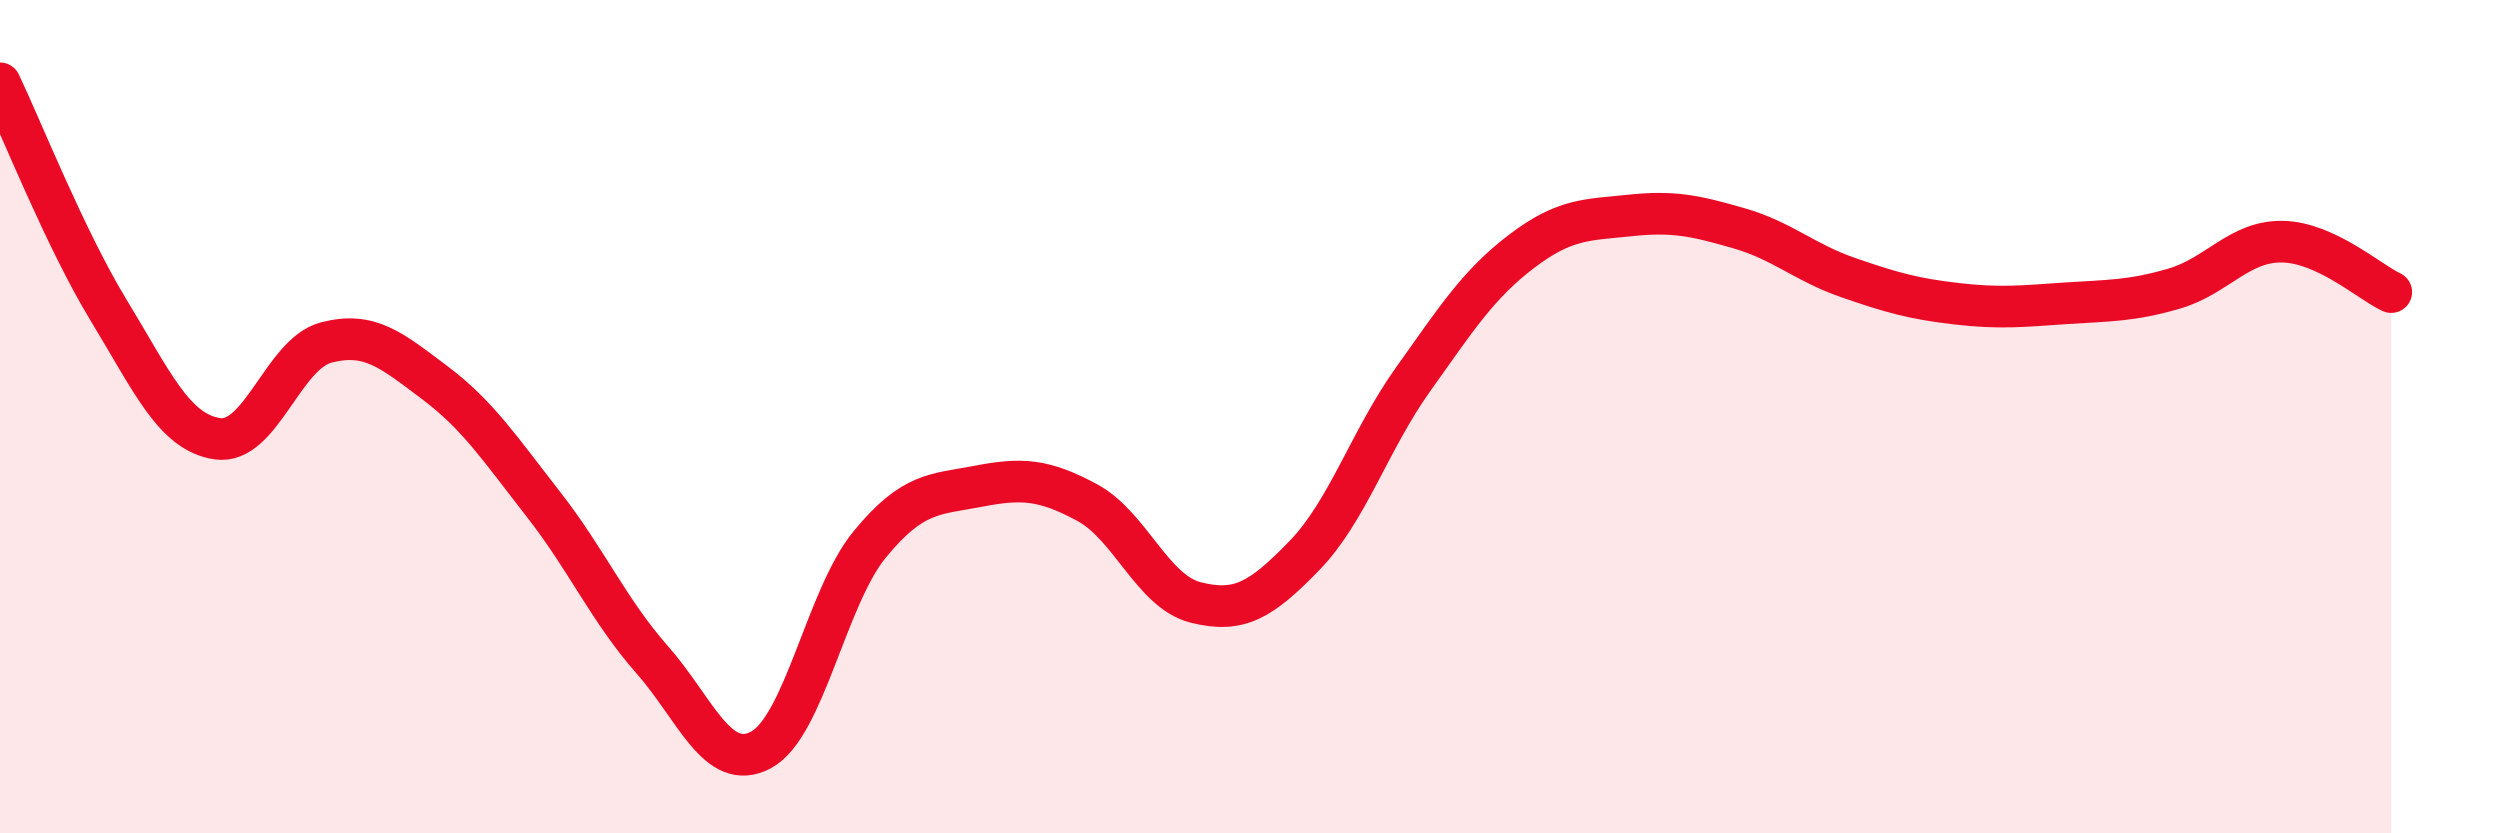 
    <svg width="60" height="20" viewBox="0 0 60 20" xmlns="http://www.w3.org/2000/svg">
      <path
        d="M 0,2 C 0.52,3.09 1.57,5.74 2.61,7.45 C 3.65,9.16 4.18,10.38 5.22,10.53 C 6.26,10.68 6.79,8.49 7.83,8.22 C 8.87,7.95 9.39,8.4 10.43,9.18 C 11.47,9.96 12,10.77 13.04,12.1 C 14.08,13.43 14.61,14.65 15.65,15.83 C 16.69,17.01 17.22,18.55 18.26,18 C 19.3,17.45 19.83,14.34 20.87,13.07 C 21.91,11.8 22.44,11.87 23.48,11.67 C 24.52,11.47 25.05,11.5 26.09,12.06 C 27.13,12.62 27.66,14.2 28.7,14.46 C 29.74,14.72 30.26,14.41 31.3,13.34 C 32.34,12.27 32.87,10.57 33.91,9.11 C 34.95,7.65 35.48,6.82 36.52,6.03 C 37.56,5.24 38.09,5.28 39.13,5.17 C 40.17,5.06 40.7,5.18 41.74,5.48 C 42.78,5.78 43.31,6.3 44.35,6.66 C 45.39,7.02 45.92,7.17 46.96,7.29 C 48,7.41 48.53,7.35 49.57,7.28 C 50.61,7.21 51.13,7.23 52.17,6.93 C 53.21,6.63 53.74,5.78 54.78,5.8 C 55.82,5.82 56.87,6.77 57.39,7.01L57.39 20L0 20Z"
        fill="#EB0A25"
        opacity="0.1"
        stroke-linecap="round"
        stroke-linejoin="round"
      />
      <path
        d="M 0,2 C 0.52,3.09 1.57,5.74 2.61,7.45 C 3.65,9.16 4.18,10.38 5.22,10.53 C 6.26,10.68 6.79,8.49 7.83,8.22 C 8.87,7.95 9.39,8.4 10.43,9.18 C 11.47,9.96 12,10.77 13.04,12.1 C 14.08,13.43 14.61,14.65 15.65,15.83 C 16.69,17.01 17.22,18.55 18.26,18 C 19.3,17.45 19.83,14.34 20.87,13.07 C 21.91,11.8 22.44,11.87 23.48,11.67 C 24.52,11.47 25.05,11.5 26.09,12.06 C 27.13,12.62 27.66,14.2 28.7,14.46 C 29.74,14.72 30.26,14.41 31.3,13.34 C 32.34,12.27 32.87,10.57 33.91,9.11 C 34.95,7.65 35.48,6.82 36.52,6.03 C 37.56,5.24 38.09,5.28 39.13,5.17 C 40.17,5.06 40.7,5.18 41.74,5.48 C 42.78,5.78 43.31,6.3 44.35,6.66 C 45.39,7.02 45.92,7.17 46.96,7.29 C 48,7.41 48.53,7.35 49.57,7.28 C 50.61,7.21 51.13,7.23 52.17,6.93 C 53.21,6.63 53.74,5.78 54.78,5.8 C 55.82,5.82 56.87,6.77 57.39,7.01"
        stroke="#EB0A25"
        stroke-width="1"
        fill="none"
        stroke-linecap="round"
        stroke-linejoin="round"
      />
    </svg>
  